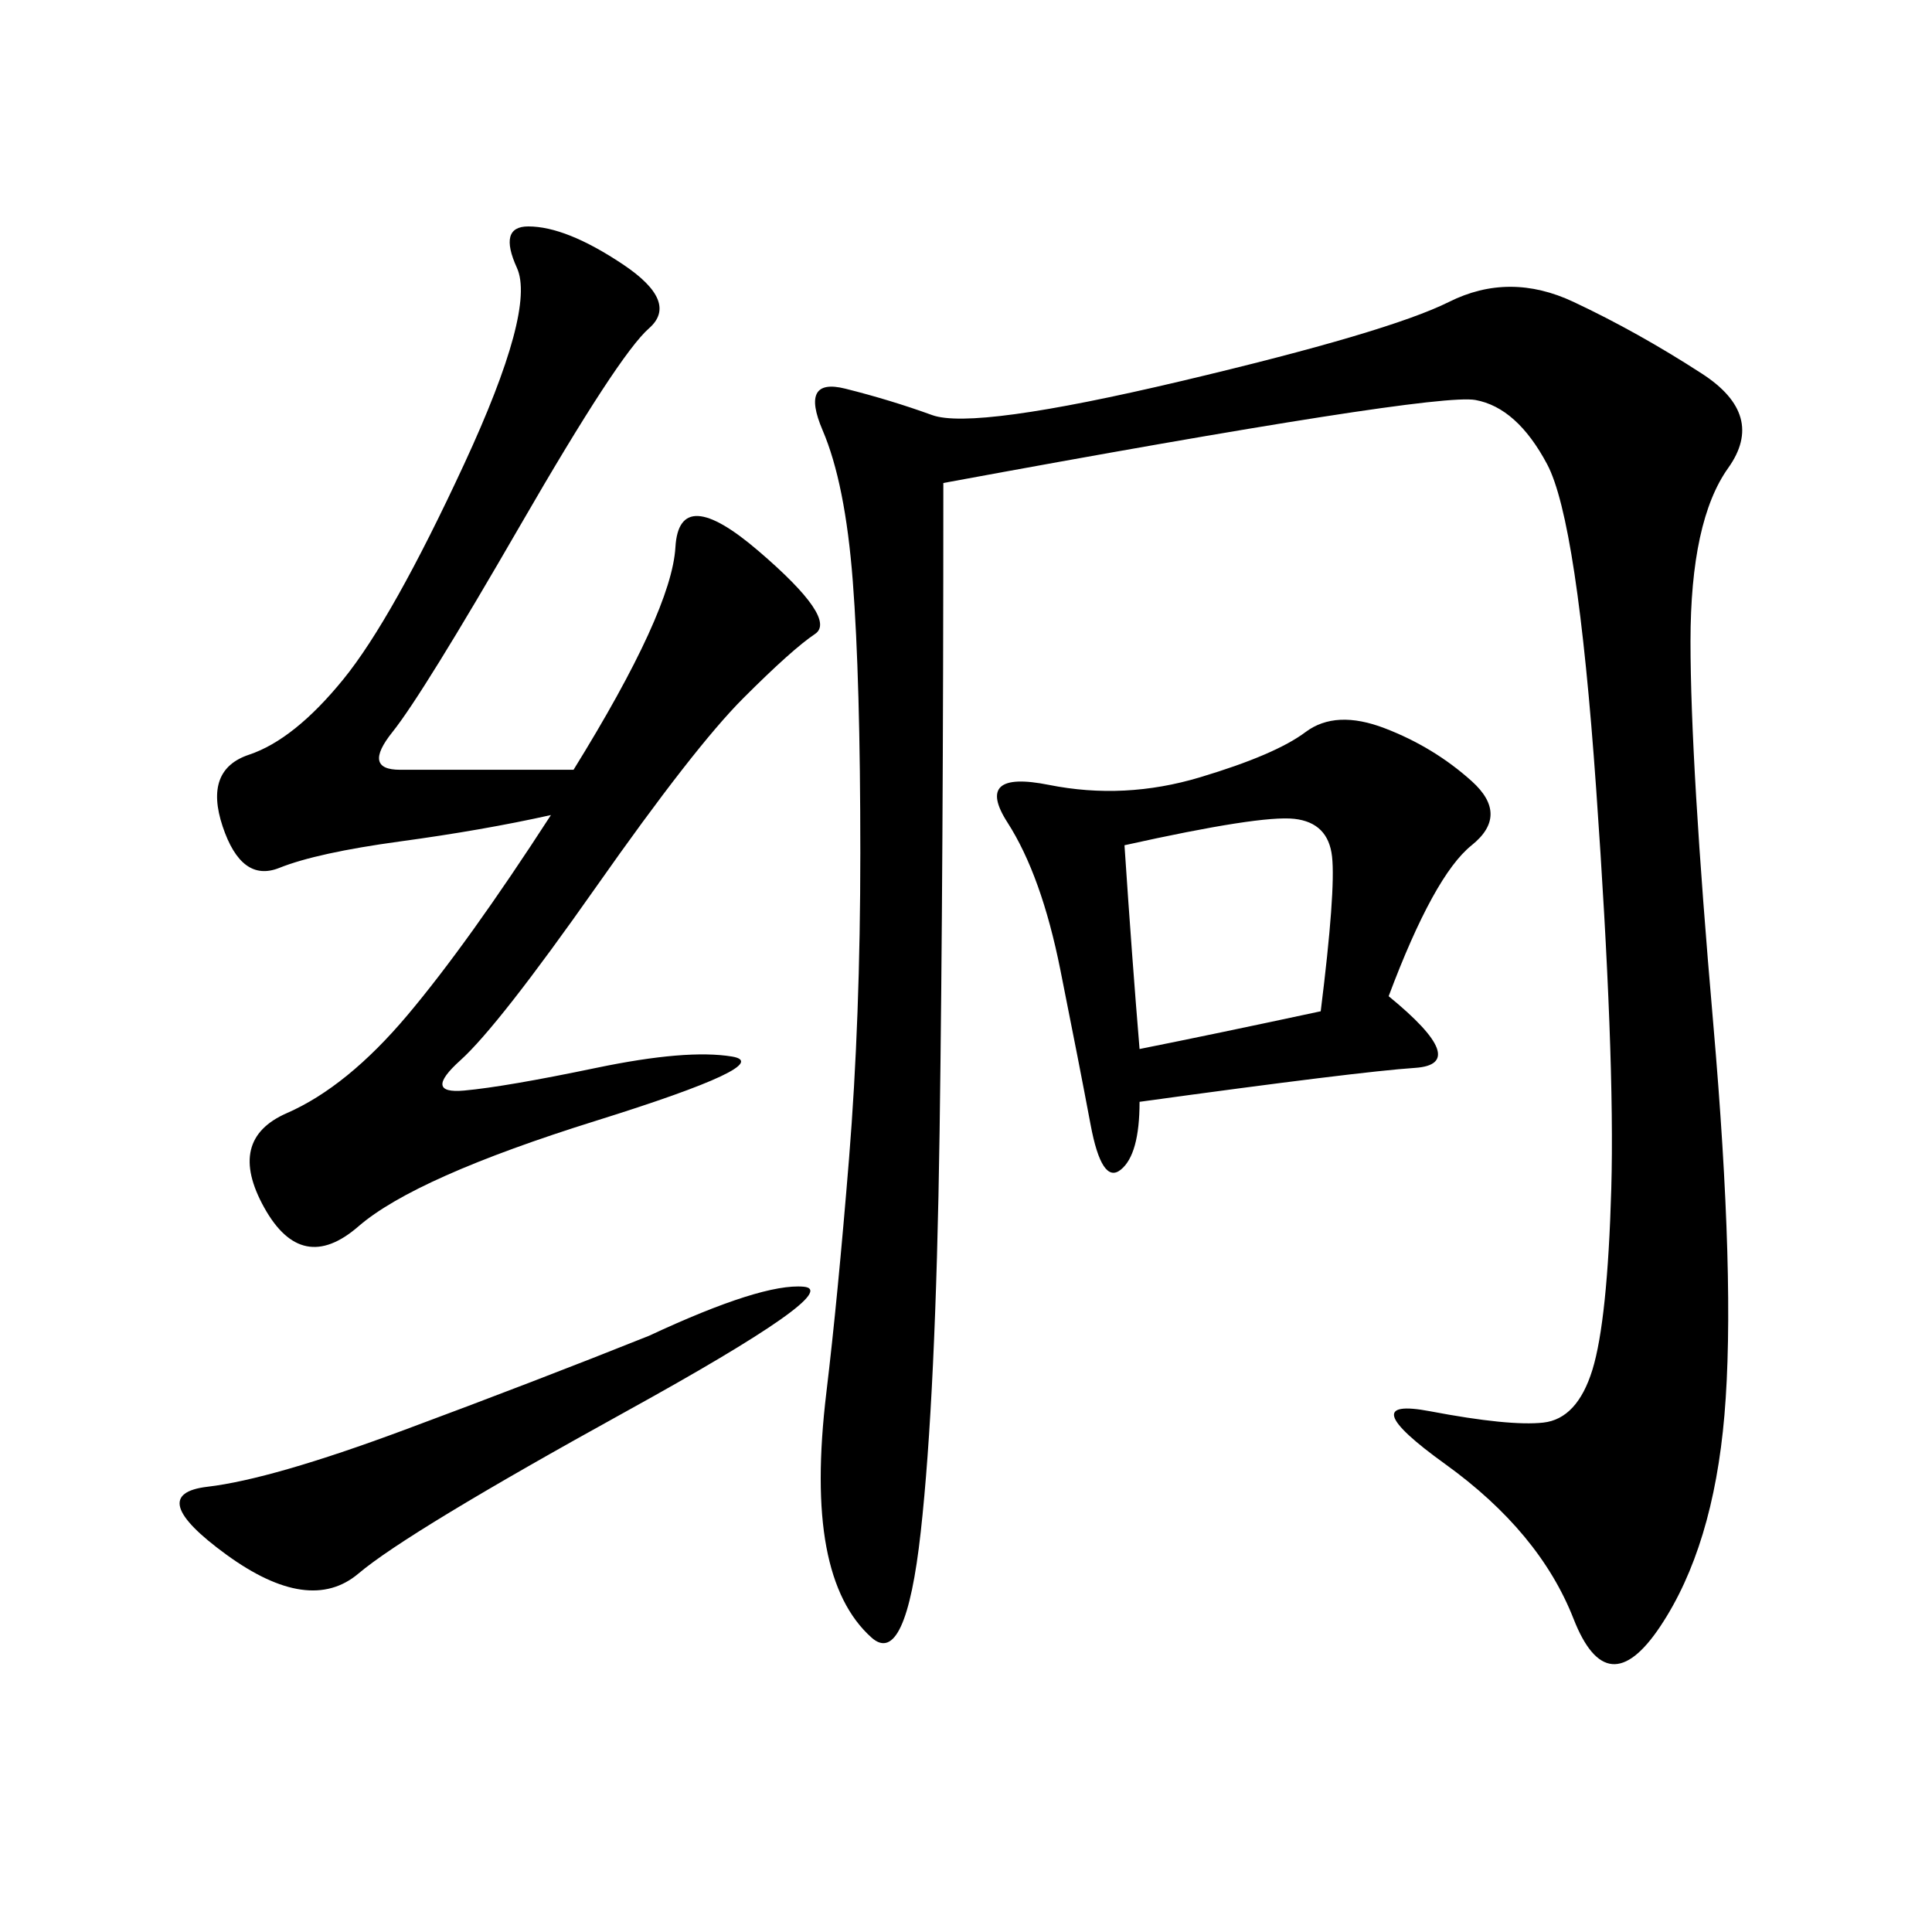 <svg xmlns="http://www.w3.org/2000/svg" xmlns:xlink="http://www.w3.org/1999/xlink" width="300" height="300"><path d="M146.48 75Q146.48 134.77 145.90 175.78Q145.31 216.80 142.97 237.89Q140.63 258.98 135.35 254.30Q130.08 249.61 128.32 240.23Q126.56 230.86 128.32 216.21Q130.08 201.56 131.84 179.88Q133.59 158.20 133.59 132.42L133.59 132.42Q133.59 105.47 132.42 90.23Q131.25 75 127.73 66.80Q124.22 58.59 131.25 60.35Q138.28 62.11 144.73 64.45Q151.17 66.80 183.40 59.18Q215.63 51.56 225 46.88Q234.38 42.19 244.34 46.88Q254.30 51.56 264.26 58.01Q274.22 64.45 268.36 72.66Q262.50 80.86 262.50 99.61L262.50 99.61Q262.50 118.36 266.02 158.79Q269.53 199.22 267.77 219.73Q266.02 240.23 257.81 252.54Q249.61 264.84 244.34 251.37Q239.06 237.89 224.41 227.34Q209.77 216.80 222.07 219.14Q234.38 221.48 239.65 220.90Q244.92 220.31 247.27 212.70Q249.61 205.08 250.20 184.57Q250.78 164.06 247.85 122.46Q244.92 80.86 240.23 72.07Q235.55 63.28 229.10 62.11Q222.66 60.94 146.48 75L146.48 75ZM89.06 119.53Q104.30 94.92 104.88 84.96Q105.47 75 117.77 85.55Q130.08 96.09 126.56 98.44Q123.05 100.78 115.43 108.40Q107.81 116.02 92.58 137.70Q77.34 159.38 71.48 164.65Q65.63 169.92 72.07 169.34Q78.52 168.75 92.58 165.82Q106.64 162.89 113.67 164.06Q120.70 165.23 92.58 174.02Q64.45 182.81 55.66 190.43Q46.88 198.05 41.02 187.50Q35.16 176.95 44.53 172.85Q53.91 168.75 63.28 157.62Q72.66 146.48 85.55 126.56L85.55 126.56Q75 128.91 62.11 130.66Q49.22 132.42 43.36 134.77Q37.50 137.11 34.57 128.32Q31.64 119.53 38.67 117.19Q45.70 114.84 53.32 105.47Q60.94 96.09 72.07 72.07Q83.20 48.05 80.27 41.60Q77.34 35.16 82.03 35.16L82.03 35.16Q87.89 35.16 96.68 41.02Q105.47 46.88 100.78 50.98Q96.09 55.08 80.86 81.45Q65.63 107.81 60.94 113.67Q56.25 119.53 62.11 119.53L62.11 119.53L89.06 119.53ZM215.63 154.69Q228.52 165.23 219.73 165.82Q210.94 166.41 176.95 171.09L176.95 171.09Q176.95 179.30 174.02 181.64Q171.09 183.98 169.34 174.61Q167.58 165.23 164.65 150.59Q161.72 135.94 156.45 127.73Q151.17 119.53 162.89 121.88Q174.61 124.22 186.33 120.70Q198.05 117.19 202.73 113.67Q207.42 110.16 215.04 113.09Q222.66 116.02 228.52 121.29Q234.38 126.56 228.52 131.25Q222.66 135.94 215.63 154.69L215.63 154.69ZM100.78 207.42Q118.36 199.22 124.80 199.80Q131.25 200.39 97.27 219.14Q63.28 237.89 55.66 244.34Q48.05 250.78 35.16 241.41Q22.27 232.03 32.23 230.86Q42.19 229.69 62.70 222.07Q83.20 214.45 100.78 207.42L100.78 207.42ZM174.61 131.25Q175.78 148.83 176.95 162.89L176.95 162.89Q188.67 160.55 205.08 157.03L205.08 157.03Q207.42 138.28 206.84 133.01Q206.25 127.73 200.98 127.15Q195.70 126.56 174.61 131.25L174.61 131.25Z"/></svg>
